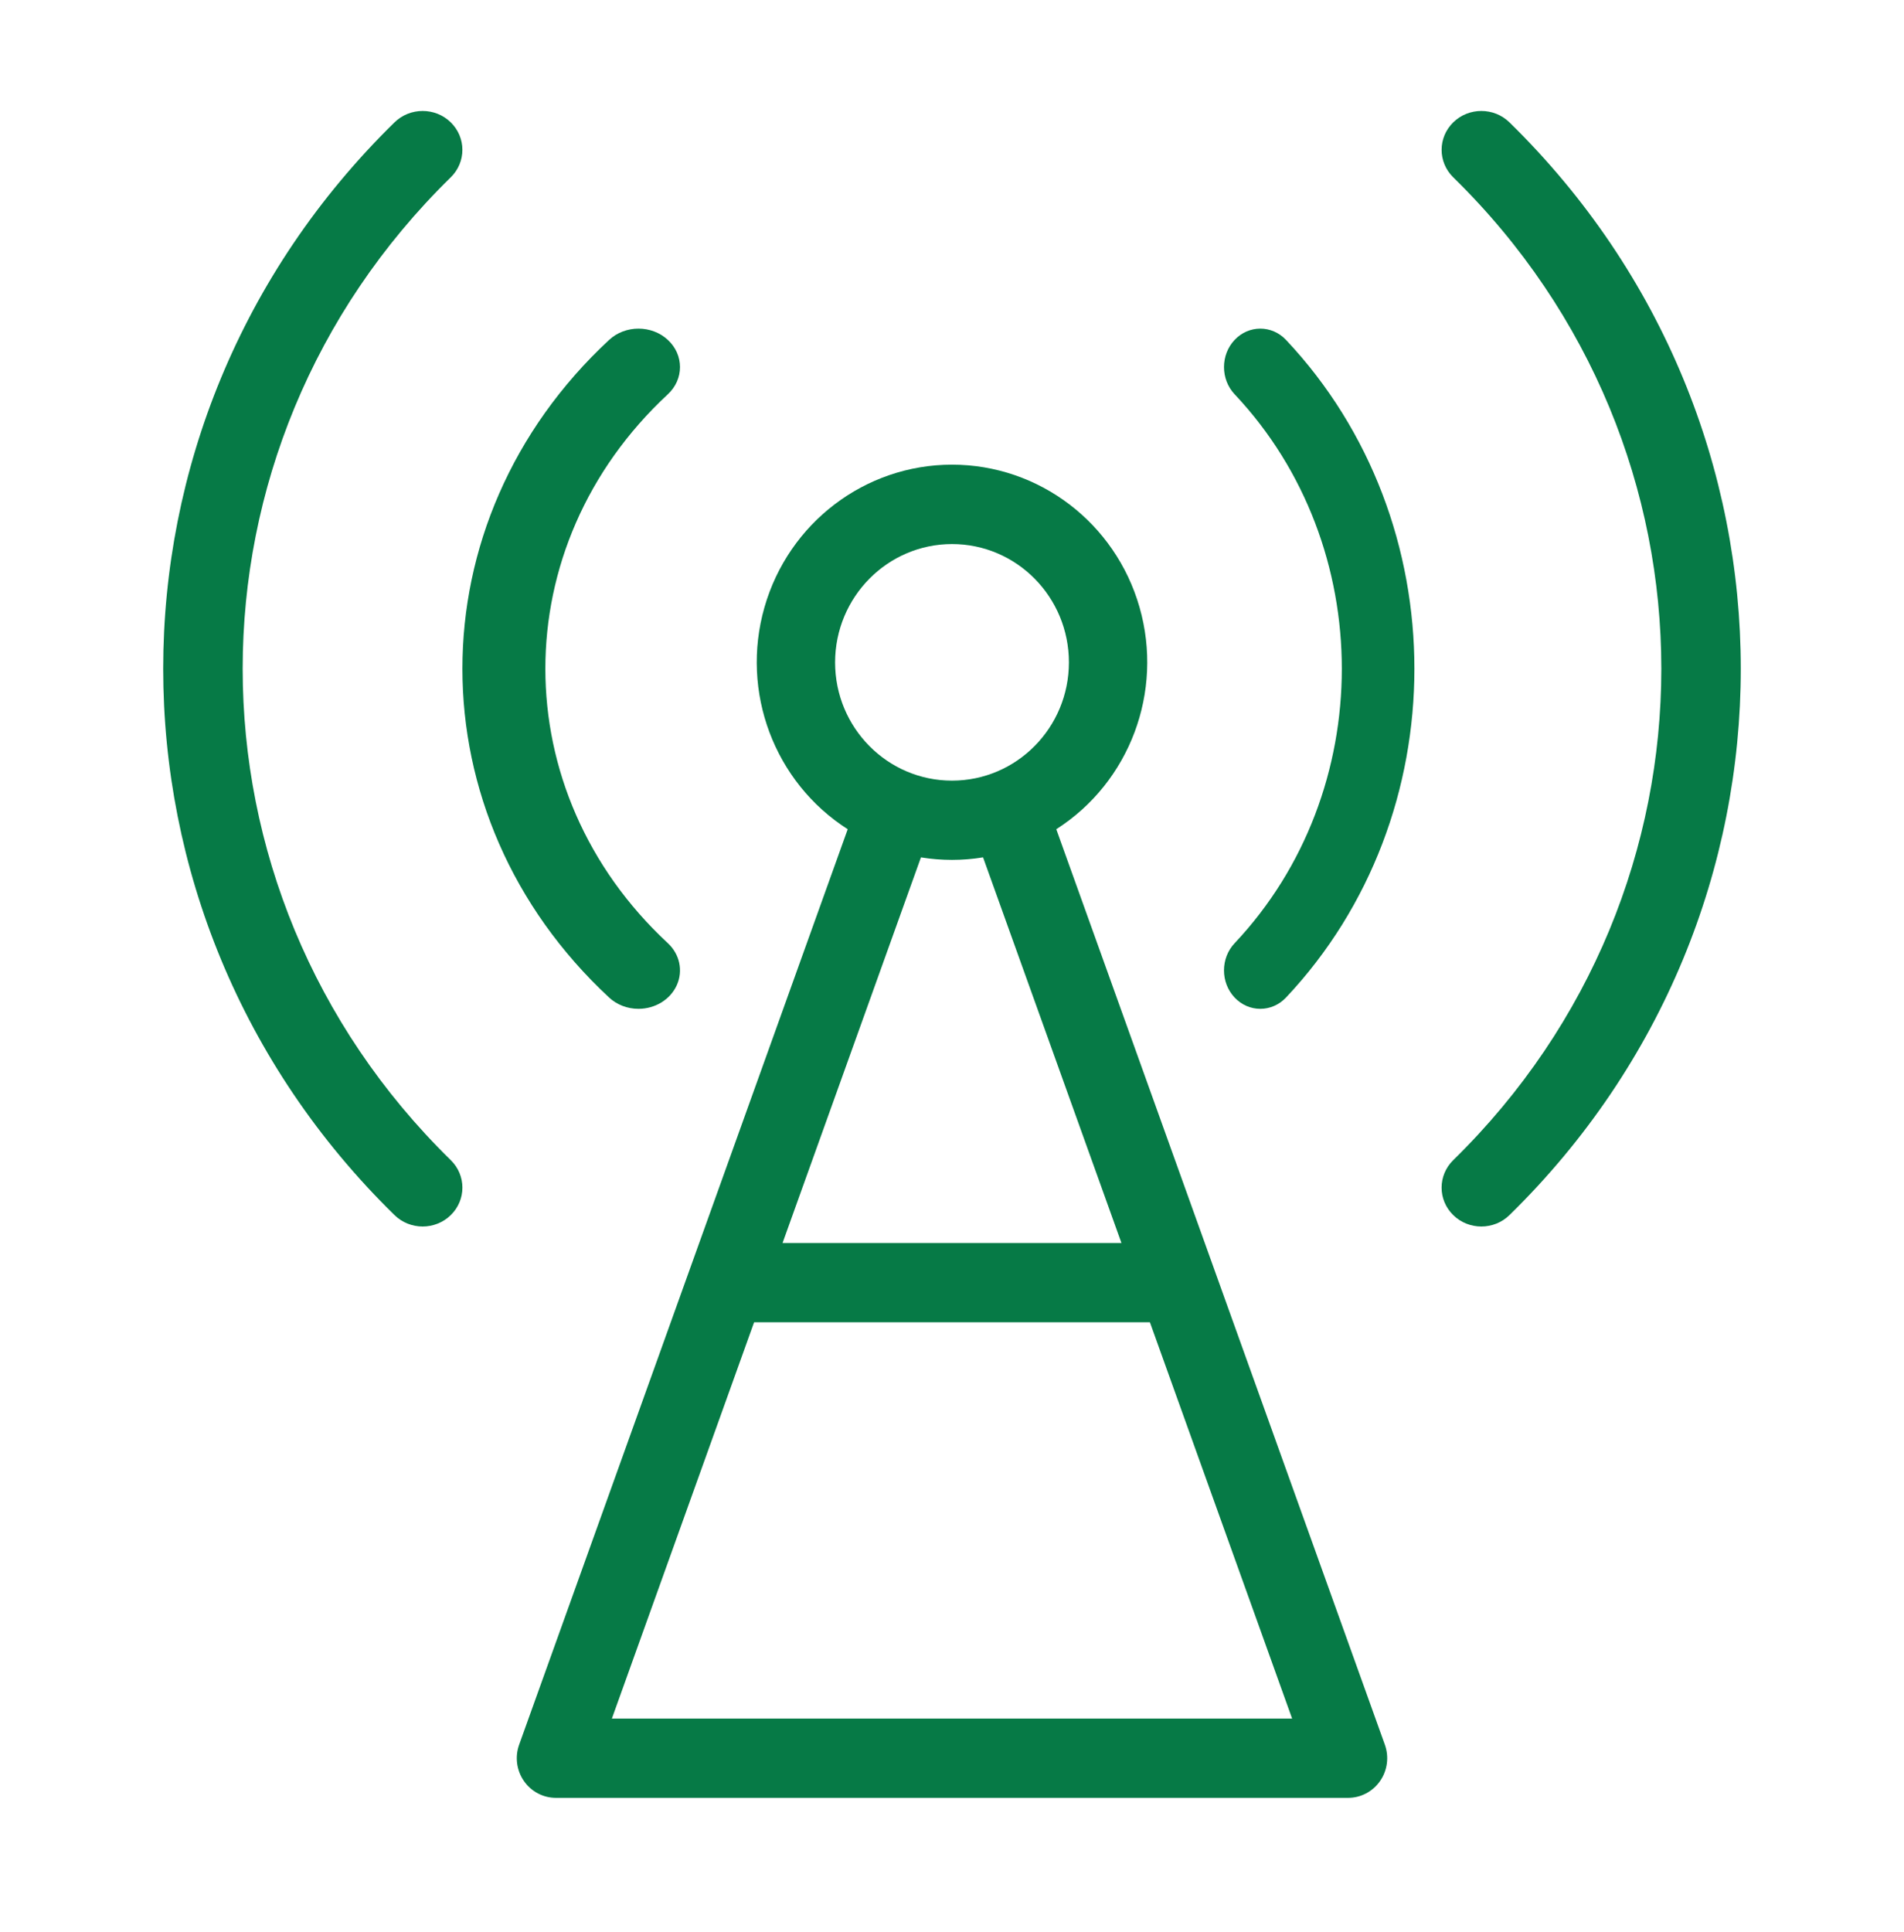 <?xml version="1.0" encoding="UTF-8"?>
<svg xmlns="http://www.w3.org/2000/svg" width="70" height="71" viewBox="0 0 70 71" fill="none">
  <path d="M23.474 37.078C24.091 37.078 24.648 36.734 24.884 36.205C25.12 35.678 24.989 35.069 24.553 34.665C18.549 29.091 18.549 20.065 24.553 14.491C25.149 13.938 25.149 13.044 24.553 12.492C23.957 11.94 22.991 11.94 22.395 12.492C15.202 19.171 15.202 29.984 22.395 36.664C22.681 36.93 23.07 37.079 23.474 37.078Z" fill="#067A46"></path>
  <path d="M45.391 12.492C44.87 13.044 44.87 13.939 45.391 14.491C50.645 20.066 50.645 29.091 45.391 34.666C44.87 35.217 44.869 36.112 45.391 36.664C45.912 37.216 46.758 37.216 47.279 36.664C53.574 29.985 53.574 19.171 47.279 12.492C46.758 11.94 45.912 11.94 45.391 12.492Z" fill="#067A46"></path>
  <path d="M16.572 4.497C16.001 3.939 15.076 3.939 14.505 4.497C3.165 15.588 3.165 33.569 14.505 44.66C15.076 45.218 16.001 45.218 16.572 44.66C17.143 44.102 17.143 43.197 16.572 42.639C6.372 32.664 6.372 16.492 16.572 6.517C17.142 5.959 17.142 5.055 16.572 4.497Z" fill="#067A46"></path>
  <path d="M53.428 4.497C52.858 5.055 52.858 5.959 53.428 6.517C63.628 16.492 63.628 32.664 53.428 42.639C52.858 43.197 52.857 44.102 53.428 44.66C53.998 45.218 54.924 45.218 55.494 44.66C66.835 33.569 66.835 15.588 55.494 4.497C54.924 3.939 53.998 3.939 53.428 4.497Z" fill="#067A46"></path>
  <path d="M38.834 30.477C41.536 28.75 42.783 25.425 41.895 22.32C41.006 19.215 38.196 17.078 35 17.078C31.805 17.078 28.994 19.215 28.105 22.32C27.217 25.425 28.464 28.75 31.166 30.477L19.086 64.124C18.926 64.571 18.991 65.069 19.261 65.457C19.53 65.847 19.97 66.078 20.44 66.078H49.56C50.029 66.078 50.47 65.847 50.739 65.457C51.009 65.069 51.074 64.571 50.914 64.124L38.834 30.477ZM35 19.996C37.374 19.996 39.298 21.942 39.298 24.344C39.298 26.745 37.374 28.691 35 28.691C32.626 28.691 30.702 26.745 30.702 24.344C30.705 21.944 32.627 19.999 35 19.996ZM35 31.604C35.383 31.604 35.764 31.573 36.142 31.511L41.23 45.685H28.77L33.858 31.512C34.236 31.573 34.617 31.604 35 31.604ZM22.495 63.165L27.724 48.598H42.276L47.505 63.165H22.495Z" fill="#067A46"></path>
</svg>

